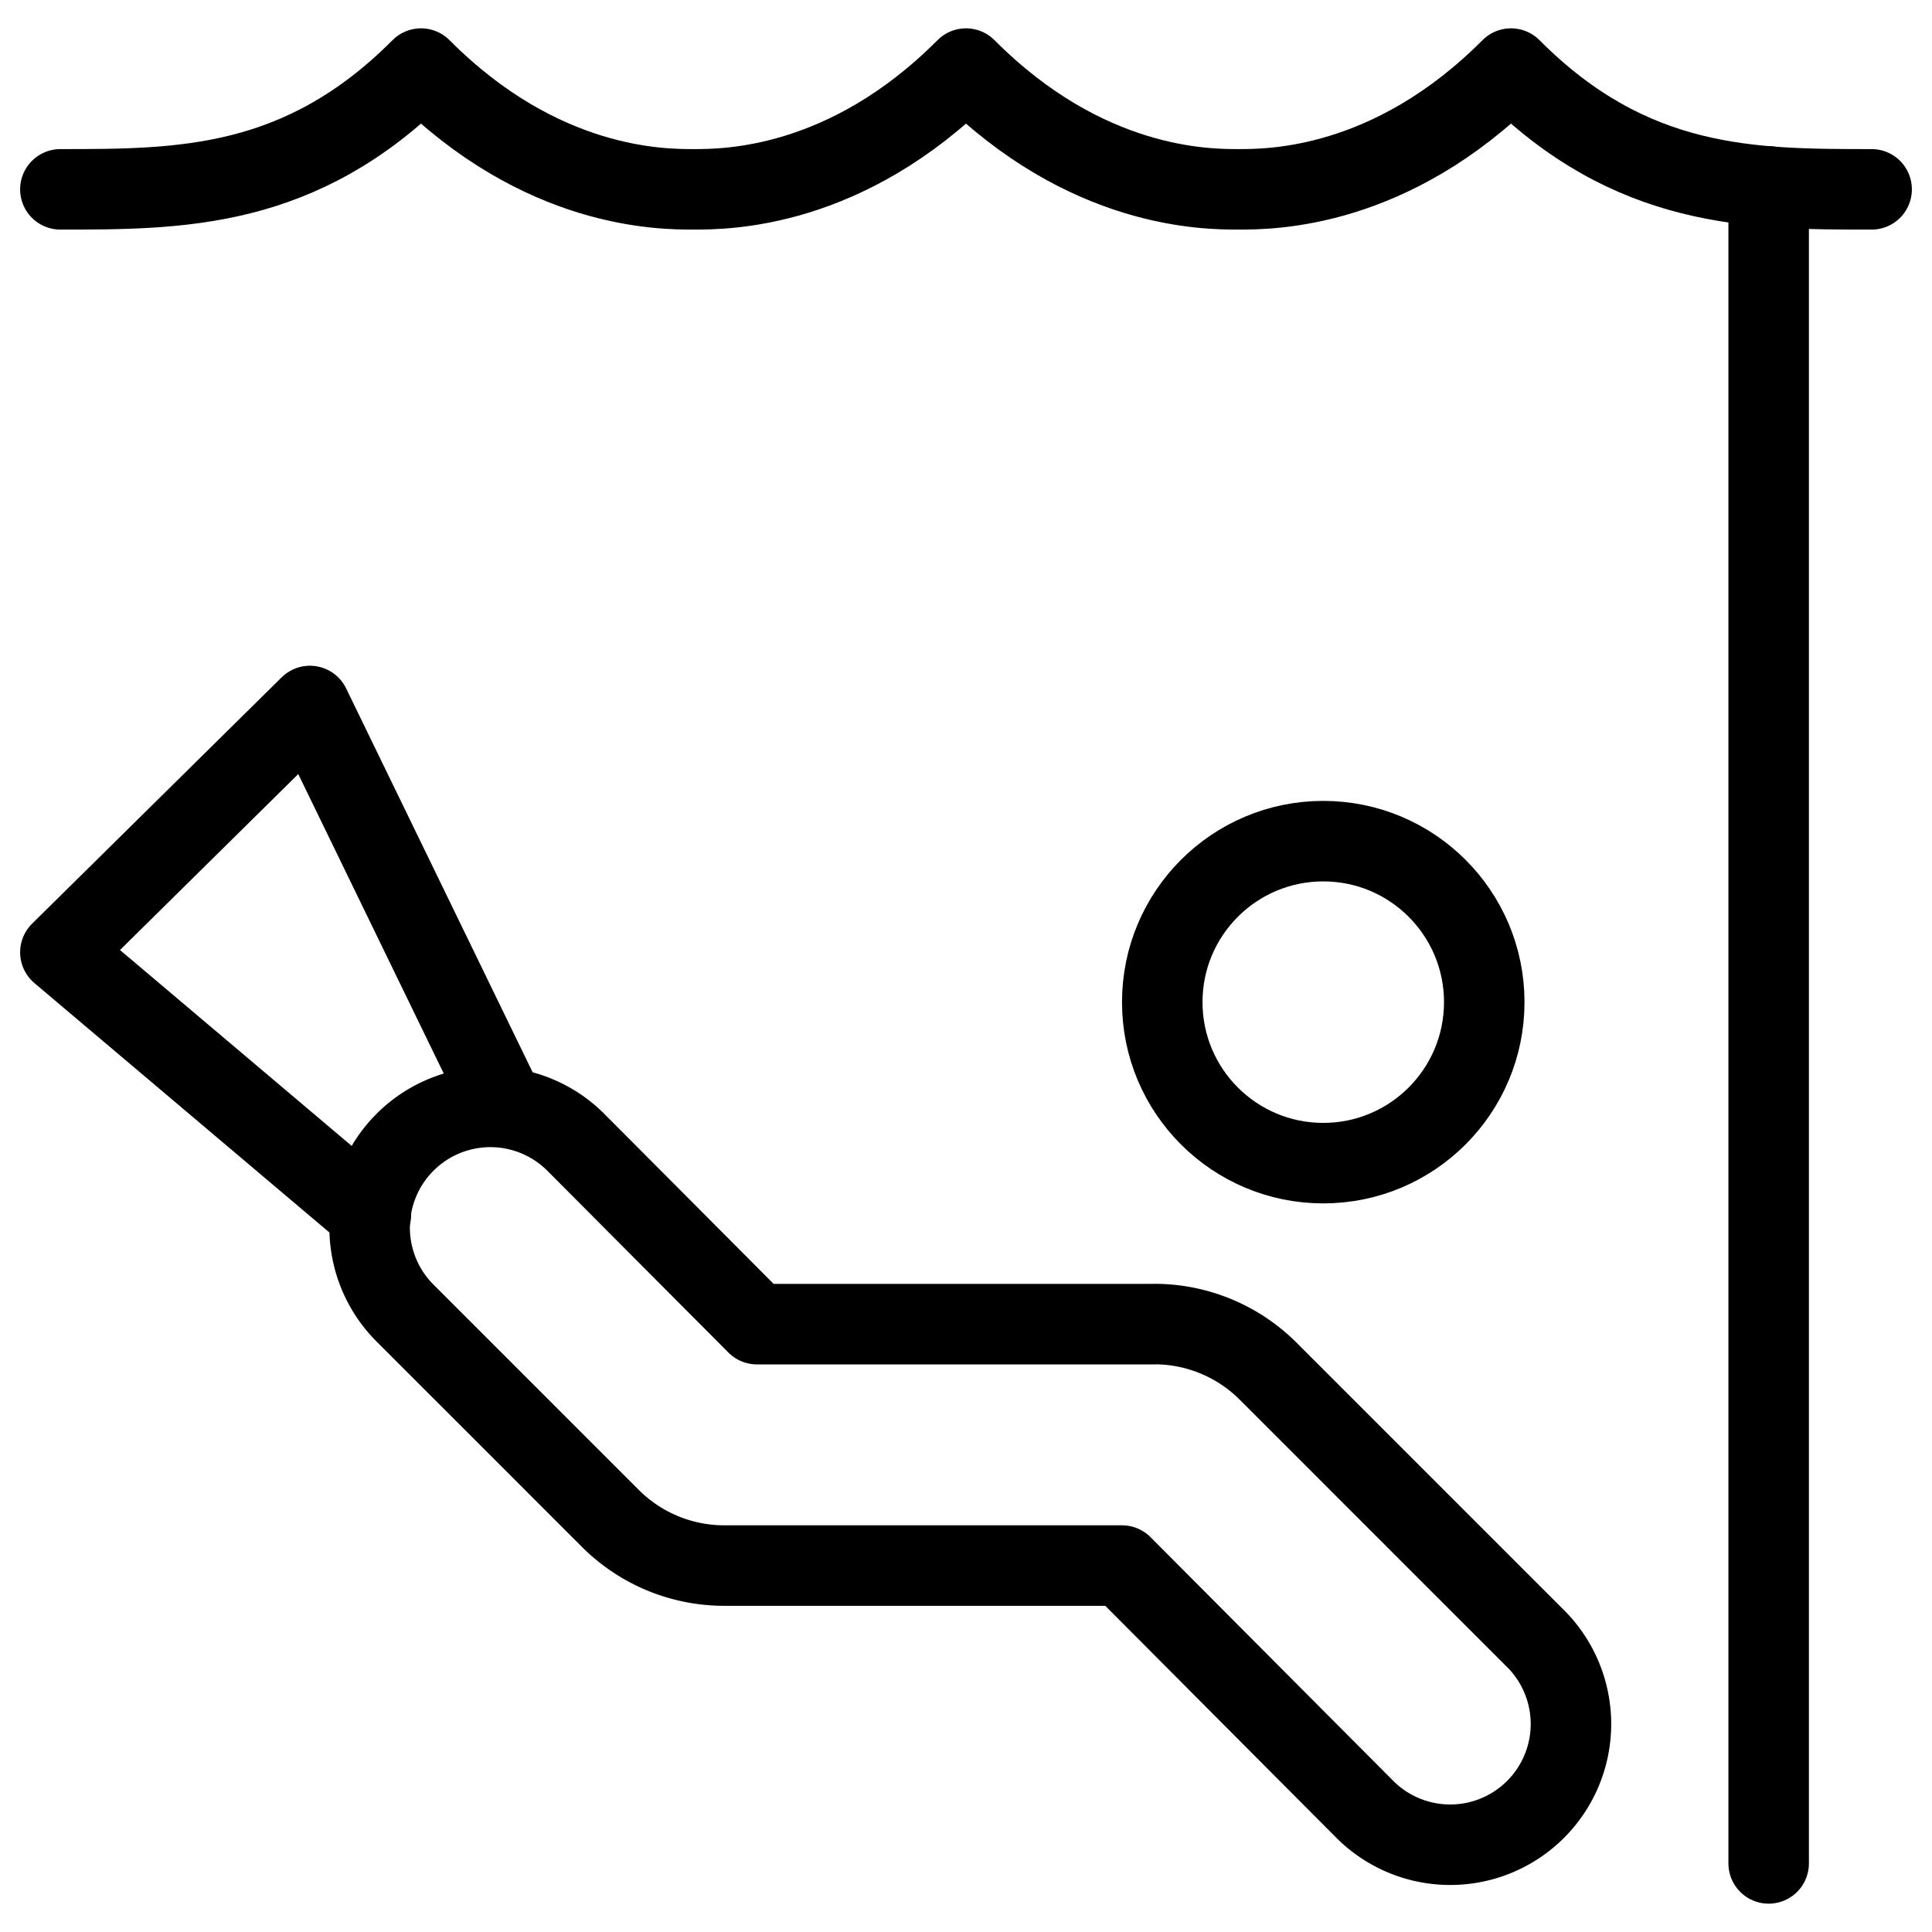 <svg xmlns="http://www.w3.org/2000/svg" fill="none" viewBox="0 0 24 24" stroke="black"><path stroke-linecap="round" stroke-linejoin="round" stroke-miterlimit="10" d="M.75 2.352c1.493 0 2.987 0 4.48-1.5 1.493 1.5 2.987 1.5 3.385 1.5.398 0 1.892 0 3.385-1.5 1.493 1.5 2.987 1.5 3.385 1.5.398 0 1.891 0 3.385-1.5 1.493 1.5 2.987 1.5 4.48 1.5"/><path stroke-linecap="round" stroke-linejoin="round" d="M14.34 16.449H9.403l-2.25-2.259a1.5 1.5 0 1 0-2.122 2.121l2.551 2.551a2 2 0 0 0 1.414.586h4.942l2.998 3.01a1.5 1.5 0 1 0 2.121-2.121l-3.303-3.303a2 2 0 0 0-1.415-.586Z"/><circle cx="16.438" cy="12.449" r="2" stroke-linecap="round" stroke-linejoin="round"/><path stroke-linecap="round" stroke-linejoin="round" d="M6.27 13.751 3.85 8.77l-3.1 3.06 3.857 3.261M21.971 2.316v20.832"/></svg>
